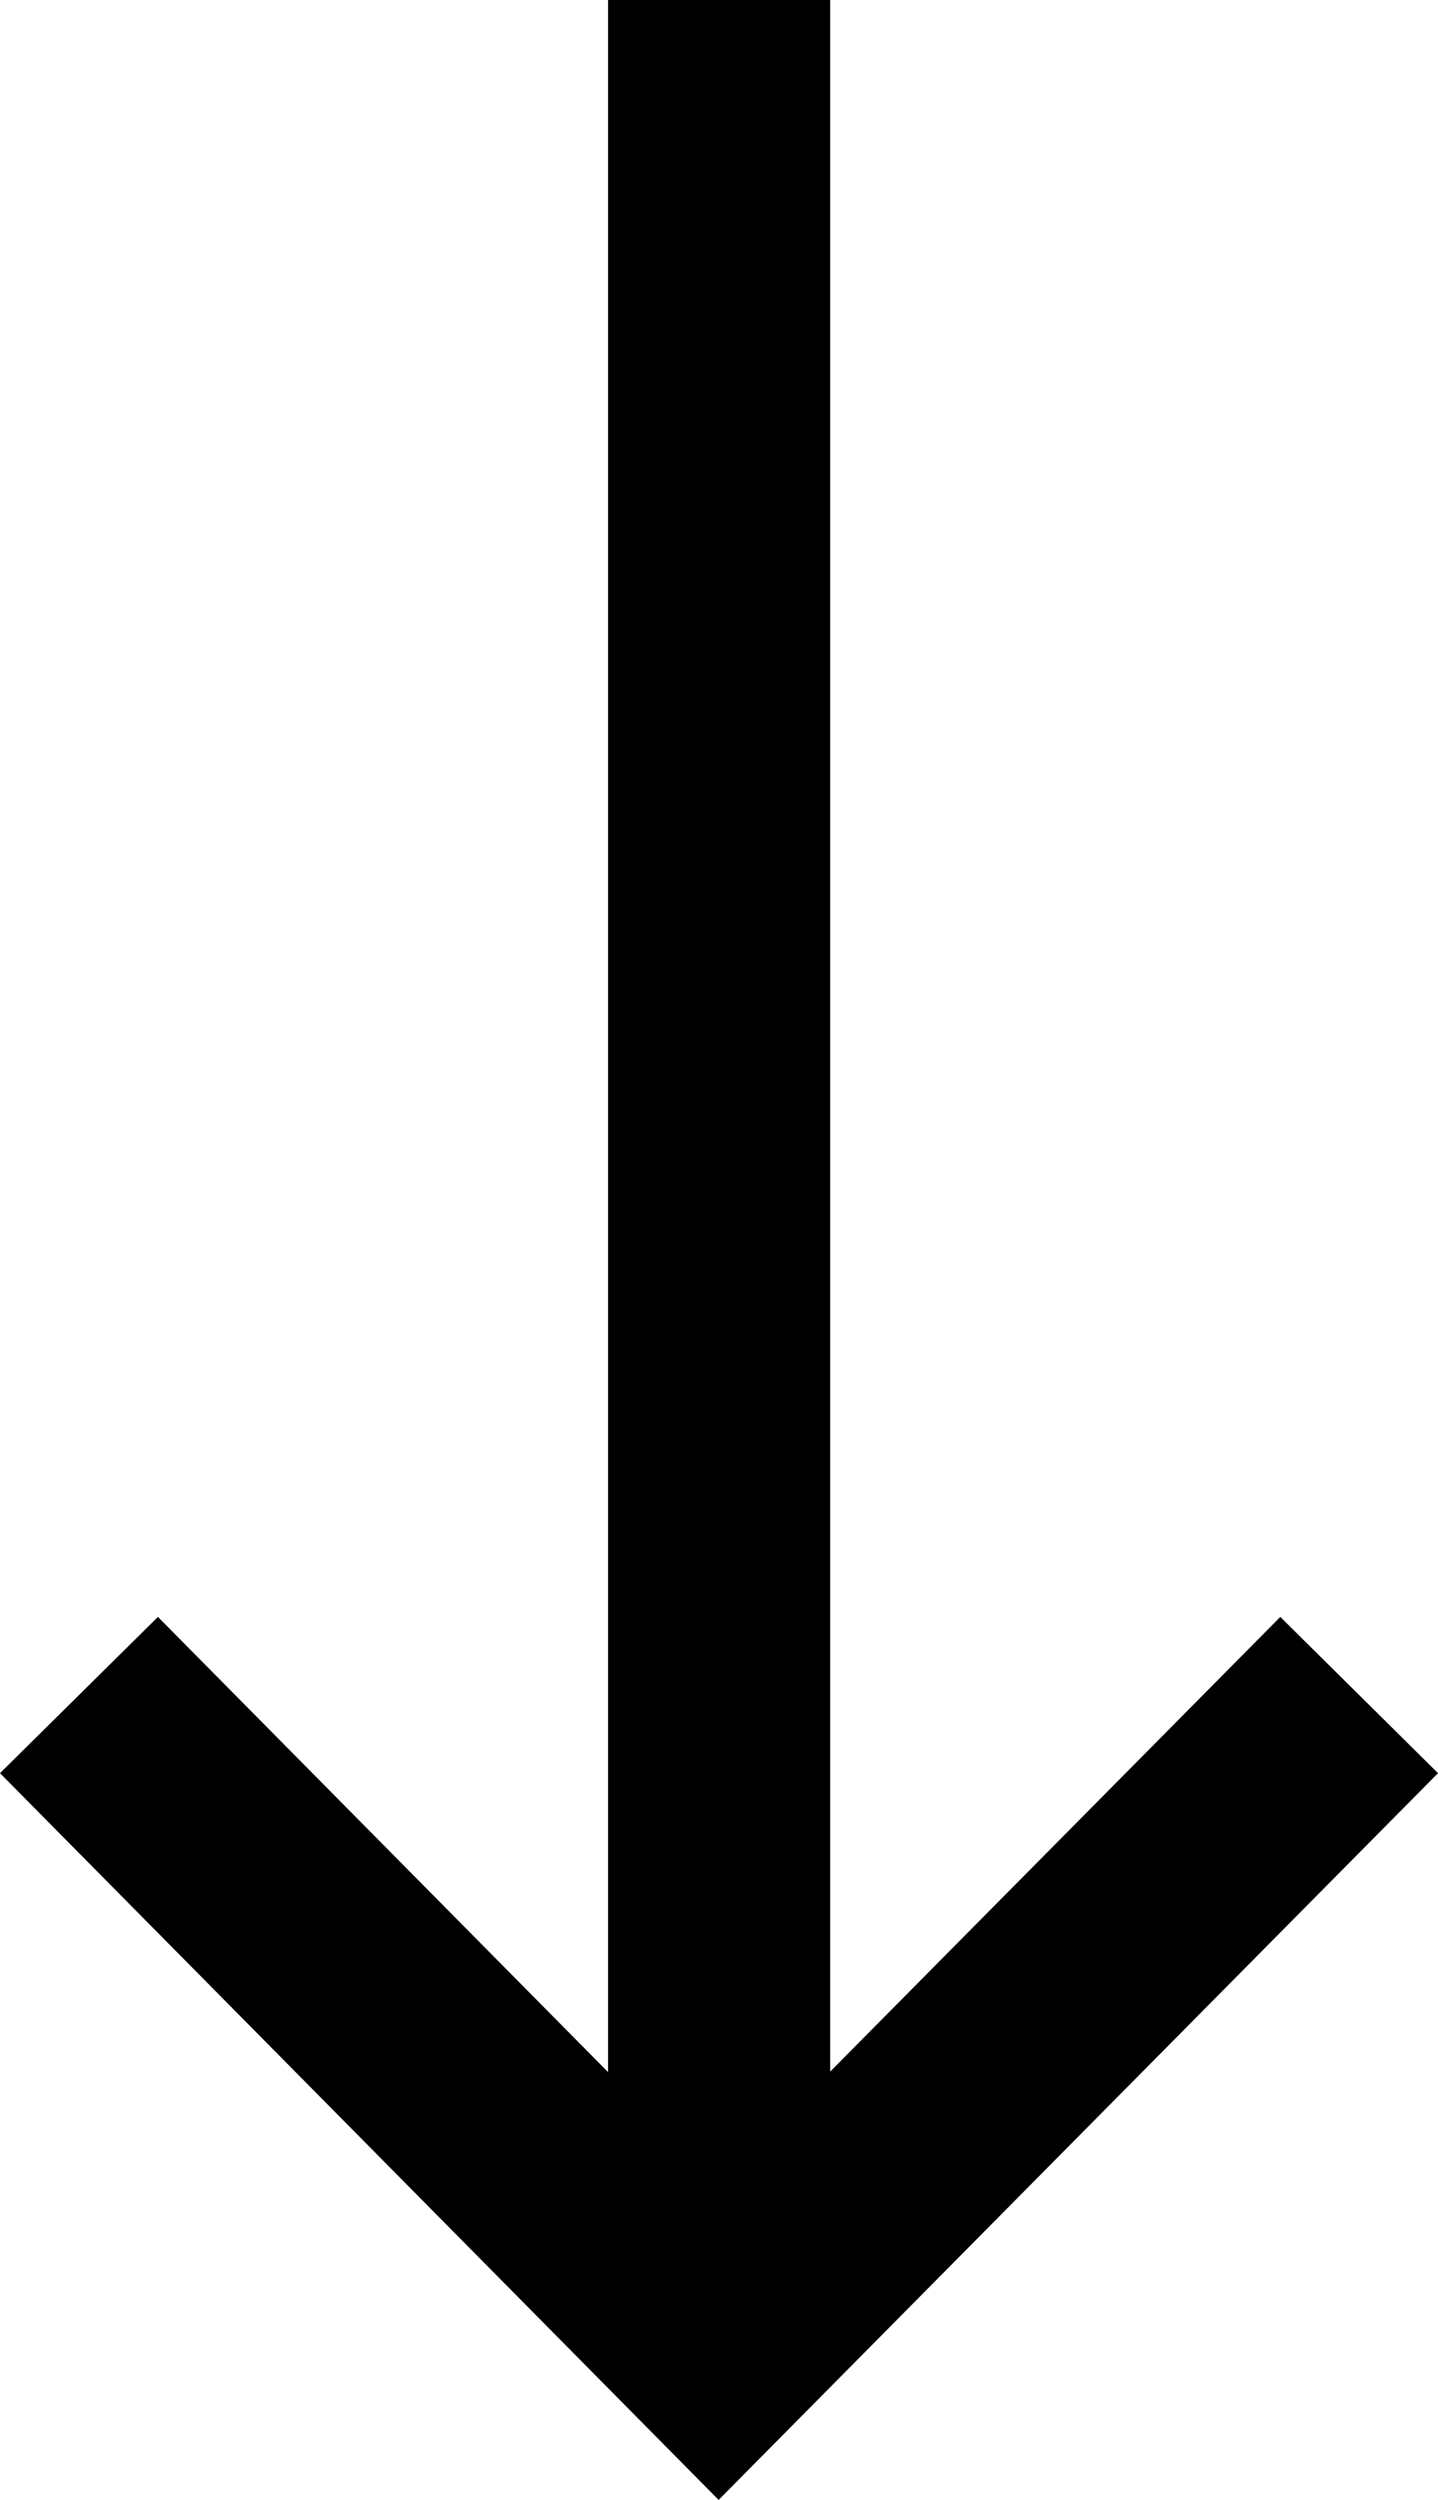 <svg xmlns="http://www.w3.org/2000/svg" id="Layer_1" viewBox="0 0 58.27 101.27"><polygon points="51.88 65.5 33.64 83.92 33.64 0 24.64 0 24.64 83.94 6.4 65.5 0 71.83 29.12 101.27 58.27 71.83 51.88 65.5"></polygon></svg>